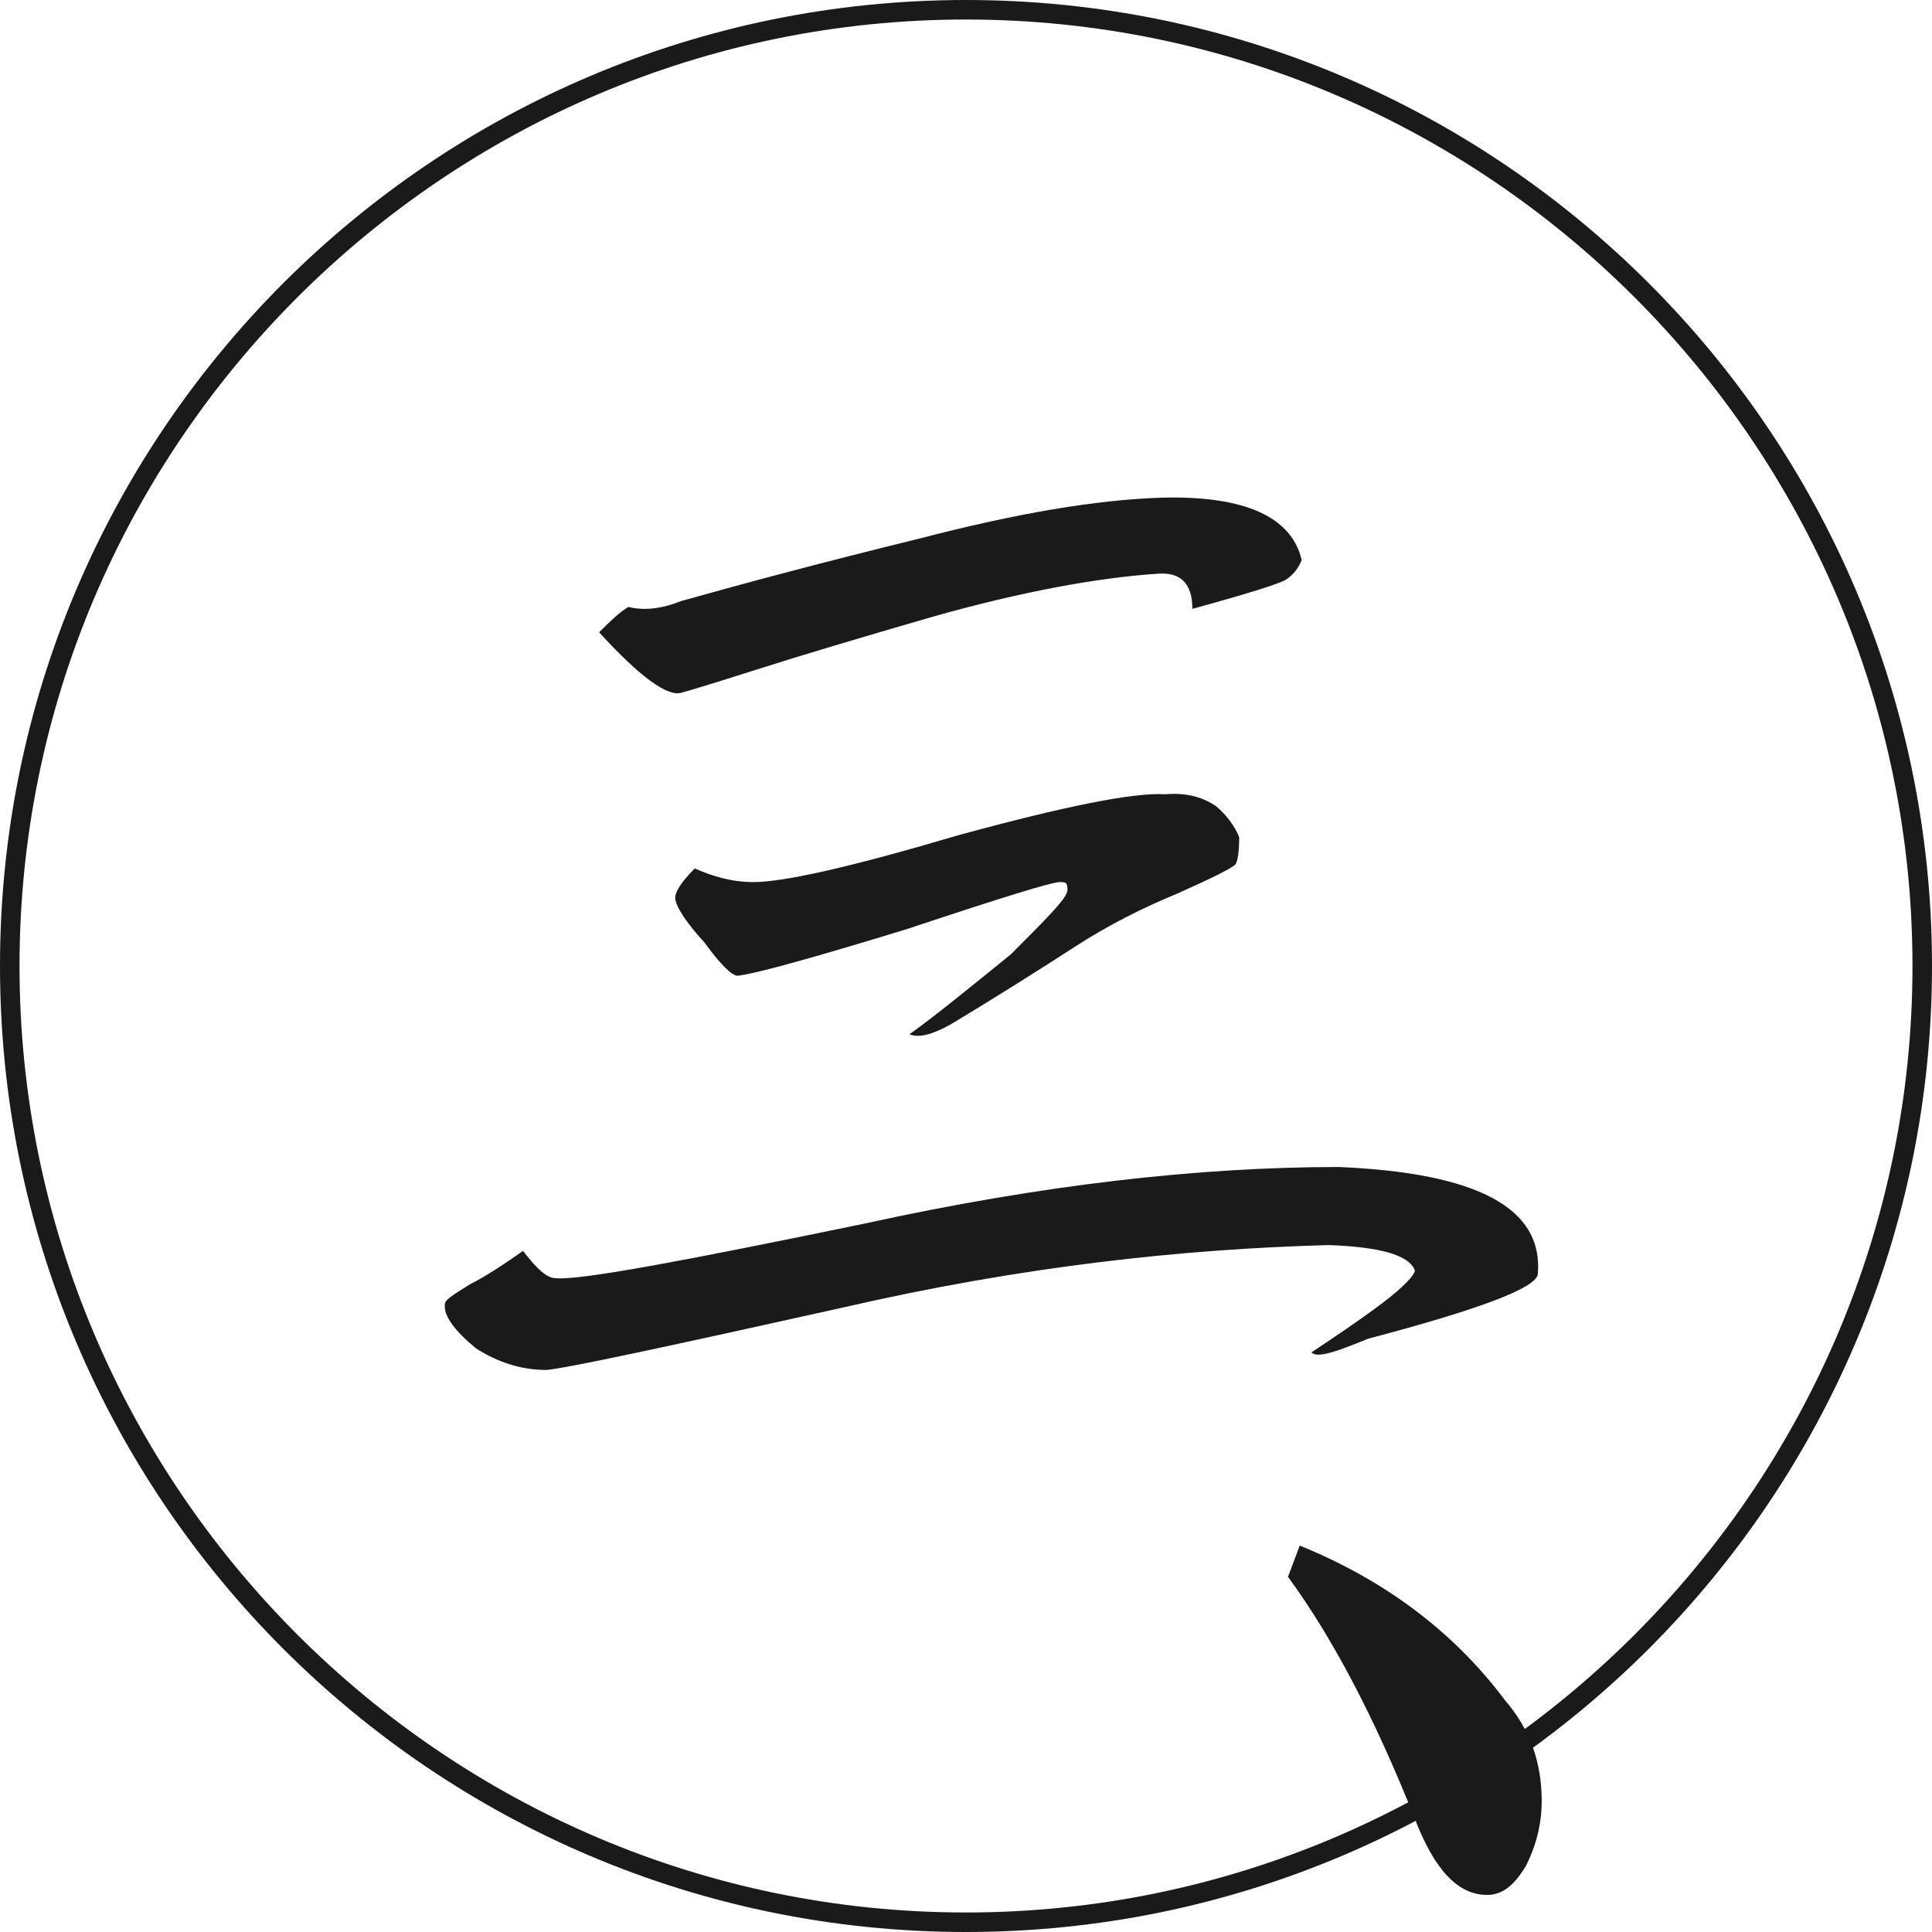<?xml version="1.0" encoding="utf-8"?>
<!-- Generator: Adobe Illustrator 27.4.1, SVG Export Plug-In . SVG Version: 6.00 Build 0)  -->
<svg version="1.1" id="レイヤー_1" xmlns="http://www.w3.org/2000/svg" xmlns:xlink="http://www.w3.org/1999/xlink" x="0px"
	 y="0px" viewBox="0 0 99 99" style="enable-background:new 0 0 99 99;" xml:space="preserve">
<style type="text/css">
	.st0{fill:#1A1A1A;}
</style>
<g>
	<path class="st0" d="M22.8,66.8c0-0.2,0.5-0.5,1.3-1c0.8-0.4,1.7-1,2.7-1.7c0.7,0.9,1.2,1.4,1.7,1.4c1.3,0.1,6.6-0.9,15.8-2.8
		c9.1-2,17.2-2.9,24.3-2.9c7.1,0.3,10.5,2.1,10.2,5.5c-0.1,0.7-3,1.8-8.7,3.3c-1.7,0.7-2.6,1-2.9,0.7c1.2-0.8,2.4-1.6,3.6-2.5
		c1.2-0.9,1.7-1.5,1.7-1.7c-0.3-0.8-1.8-1.2-4.4-1.3C60.6,64,52.3,64.9,43.2,67c-9,2-14.1,3.1-15.2,3.2c-1.3,0-2.5-0.4-3.6-1.1
		C23.3,68.2,22.7,67.4,22.8,66.8z M30.7,32.4c0.5-0.5,1-1,1.5-1.3c0.8,0.2,1.7,0.1,2.7-0.3c3.2-0.9,7.3-2,12.2-3.2
		c5-1.3,9.1-2,12.5-2.1c4.2-0.1,6.6,1,7.1,3.2c-0.2,0.5-0.5,0.8-0.8,1c-0.3,0.2-1.9,0.7-4.8,1.5c0-1.3-0.6-1.9-1.8-1.8
		c-3,0.2-6.9,0.9-11.5,2.2c-3.8,1.1-6.8,2-9,2.7c-2.2,0.7-3.5,1.1-3.9,1.2C34.2,35.7,32.8,34.7,30.7,32.4z M34.6,46
		c0-0.3,0.3-0.8,1-1.5c0.9,0.4,1.9,0.7,3,0.7c1.6,0,5.1-0.8,10.5-2.4c5.5-1.5,9-2.2,10.6-2.1c1.2-0.1,2,0.2,2.6,0.6
		c0.6,0.5,1,1.1,1.2,1.6c0,0.8-0.1,1.3-0.2,1.4c-0.2,0.2-1.2,0.7-3,1.5c-1.7,0.7-3.5,1.6-5.2,2.7c-1.7,1.1-3.9,2.5-6.4,4
		c-0.9,0.5-1.6,0.7-2.1,0.5c1.4-1,3.1-2.4,5.2-4.1c1.9-1.9,2.9-2.9,2.9-3.3s-0.1-0.4-0.4-0.4c-0.4,0-3,0.8-7.8,2.4
		c-4.9,1.5-7.8,2.3-8.7,2.4c-0.3,0-0.9-0.6-1.7-1.7C35.1,47.2,34.6,46.4,34.6,46z"/>
</g>
<g>
	<path class="st0" d="M79,92.3c0,1.2-0.3,2.3-0.8,3.3c-0.6,1-1.2,1.5-2,1.5c-1.5,0-2.7-1.3-3.7-3.9c-2.1-5.3-4.3-9.4-6.5-12.4
		l0.6-1.6c4.2,1.7,7.8,4.3,10.5,7.9C78.4,88.6,79,90.3,79,92.3z"/>
</g>
<path class="st0" d="M49.5,99C22.2,99,0,76.8,0,49.5C0,22.2,22.2,0,49.5,0C76.8,0,99,22.2,99,49.5C99,76.8,76.8,99,49.5,99z M49.5,1
	C22.8,1,1,22.8,1,49.5S22.8,98,49.5,98S98,76.2,98,49.5S76.2,1,49.5,1z"/>
</svg>

